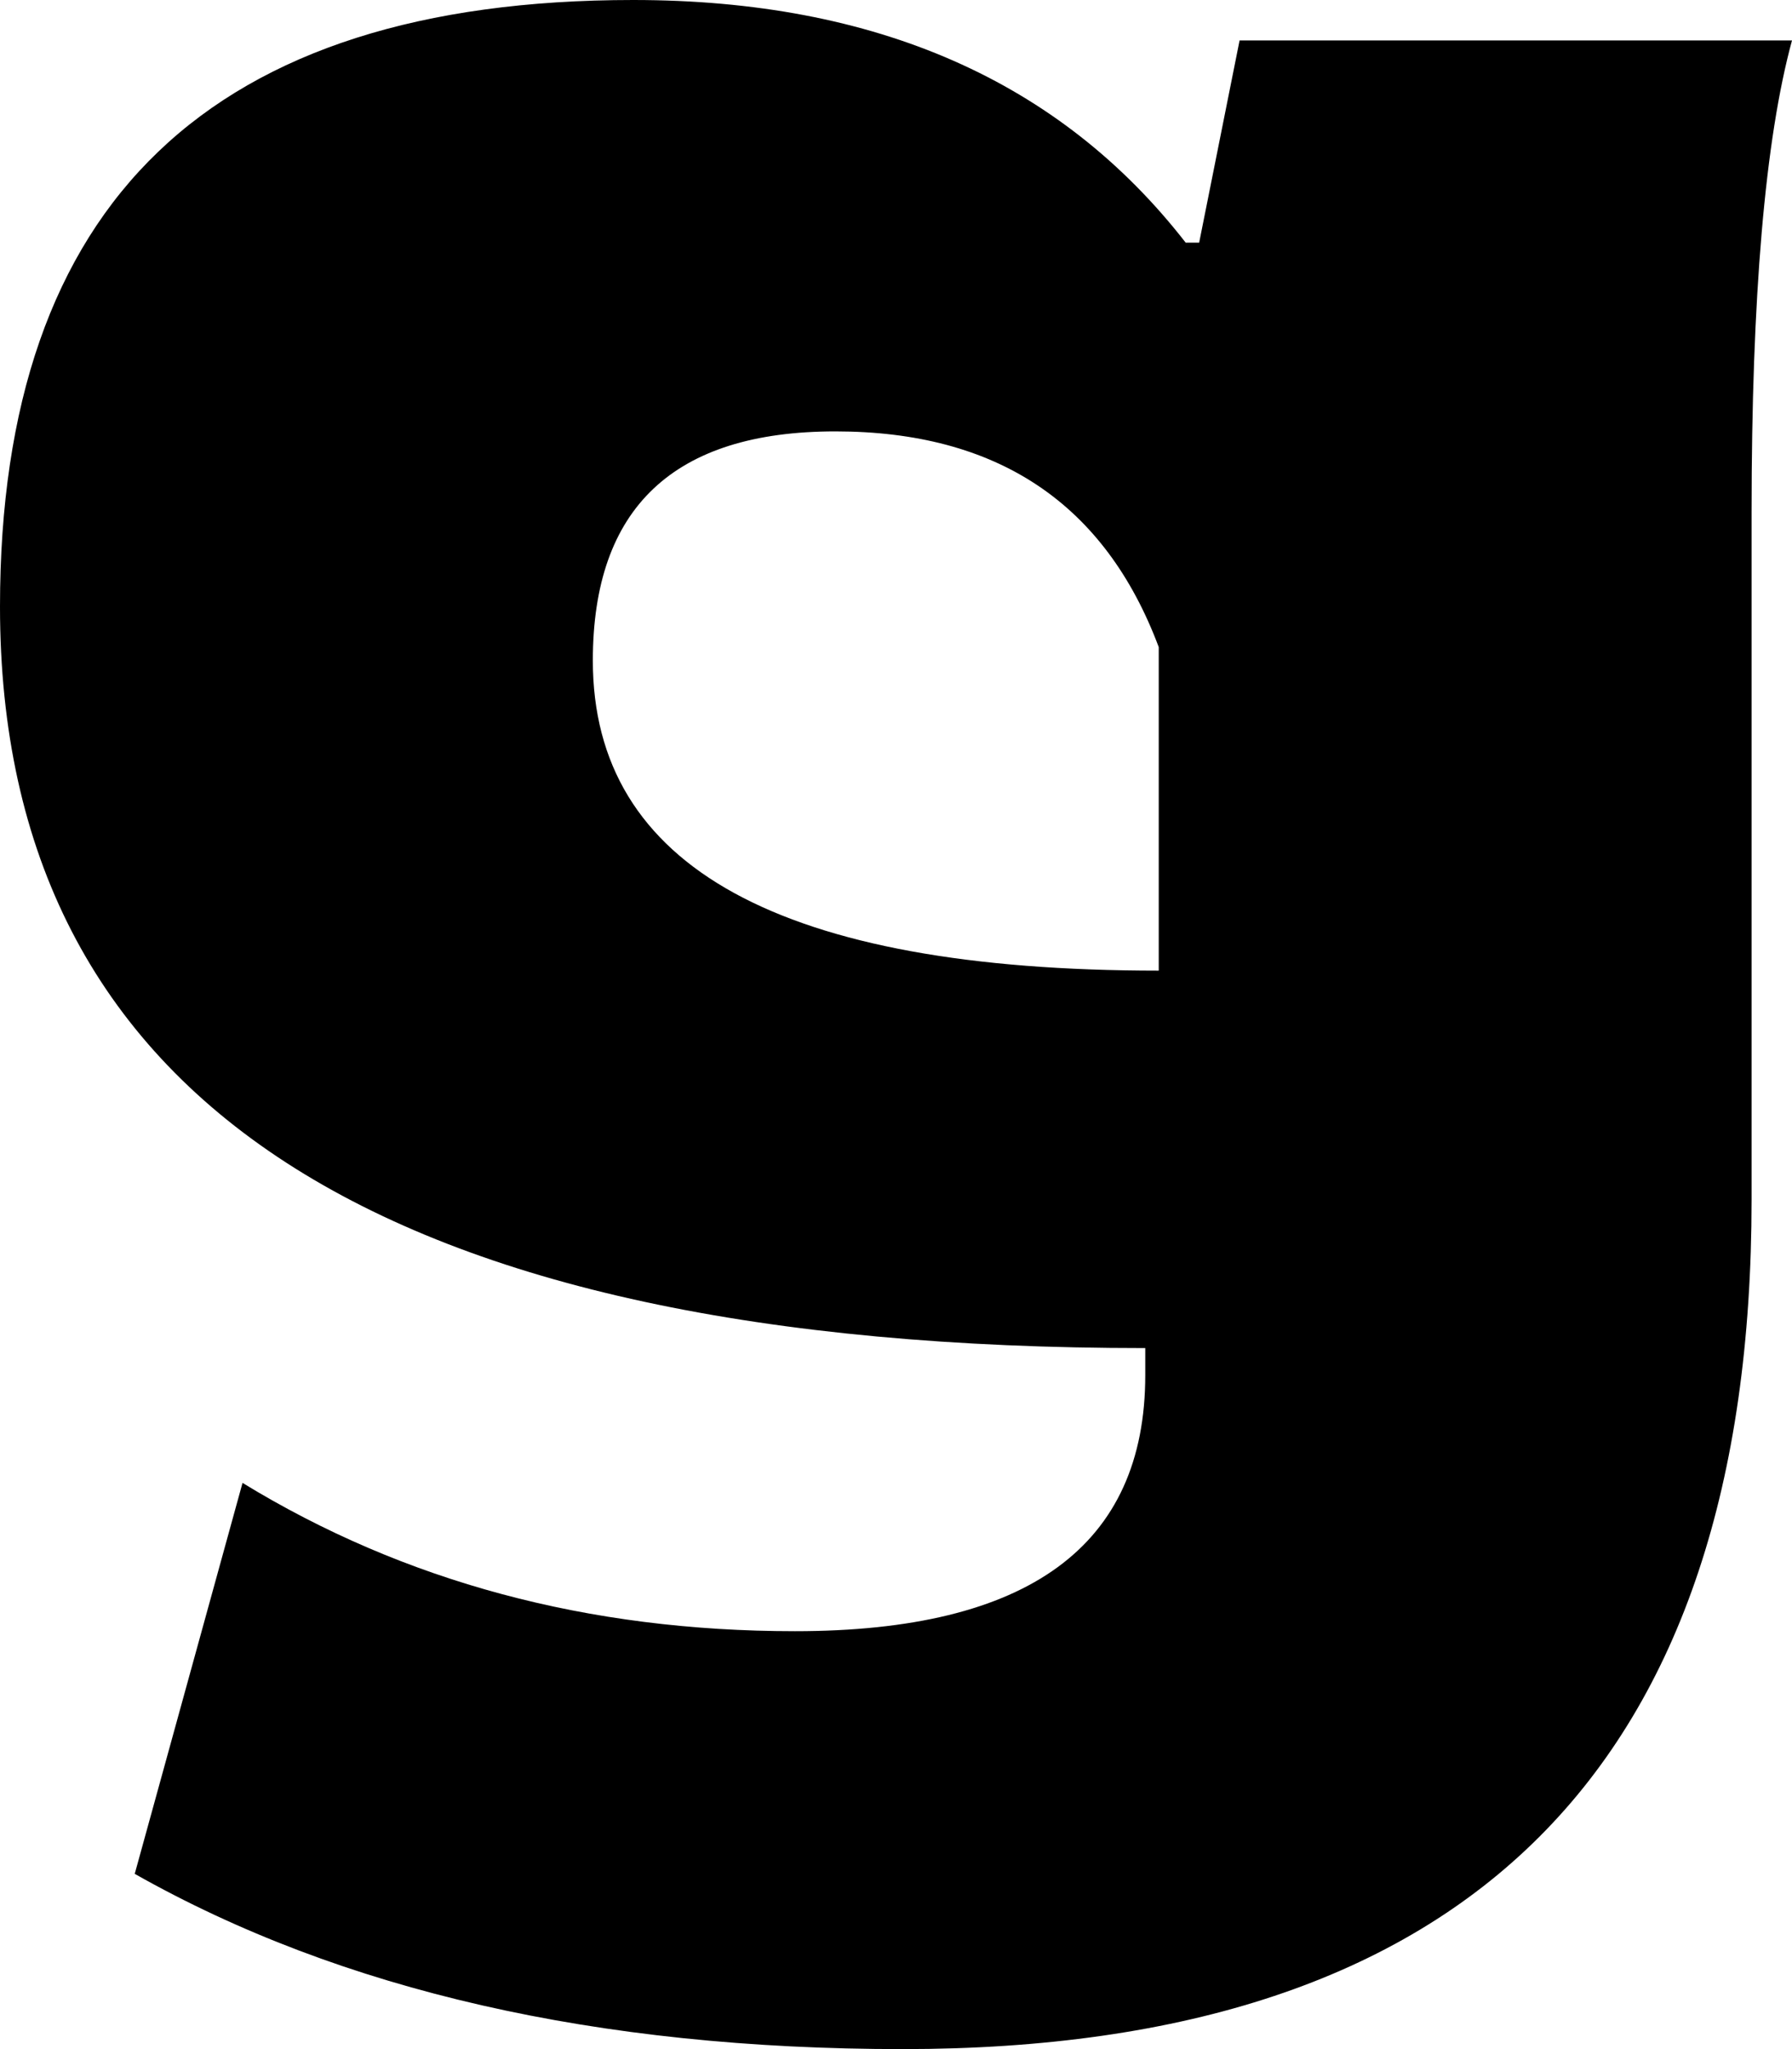 <?xml version="1.0" encoding="UTF-8" standalone="no"?>
<svg xmlns:xlink="http://www.w3.org/1999/xlink" height="7.6px" width="6.65px" xmlns="http://www.w3.org/2000/svg">
  <g transform="matrix(1.0, 0.0, 0.0, 1.0, -464.8, -19.4)">
    <path d="M471.3 21.3 Q471.3 20.1 471.45 19.55 L469.4 19.55 469.25 20.3 469.2 20.3 Q468.5 19.4 467.15 19.4 464.8 19.4 464.8 21.65 464.8 24.4 469.05 24.4 L469.05 24.5 Q469.05 25.45 467.75 25.45 466.6 25.45 465.7 24.9 L465.3 26.35 Q466.45 27.0 468.15 27.0 471.3 27.0 471.3 23.85 L471.3 21.3 M469.1 23.0 Q467.0 23.0 467.0 21.85 467.0 21.0 467.9 21.0 468.8 21.0 469.1 21.8 469.1 22.0 469.1 22.2 L469.1 23.0" fill="#000000" fill-rule="evenodd" stroke="none"/>
  </g>
</svg>
